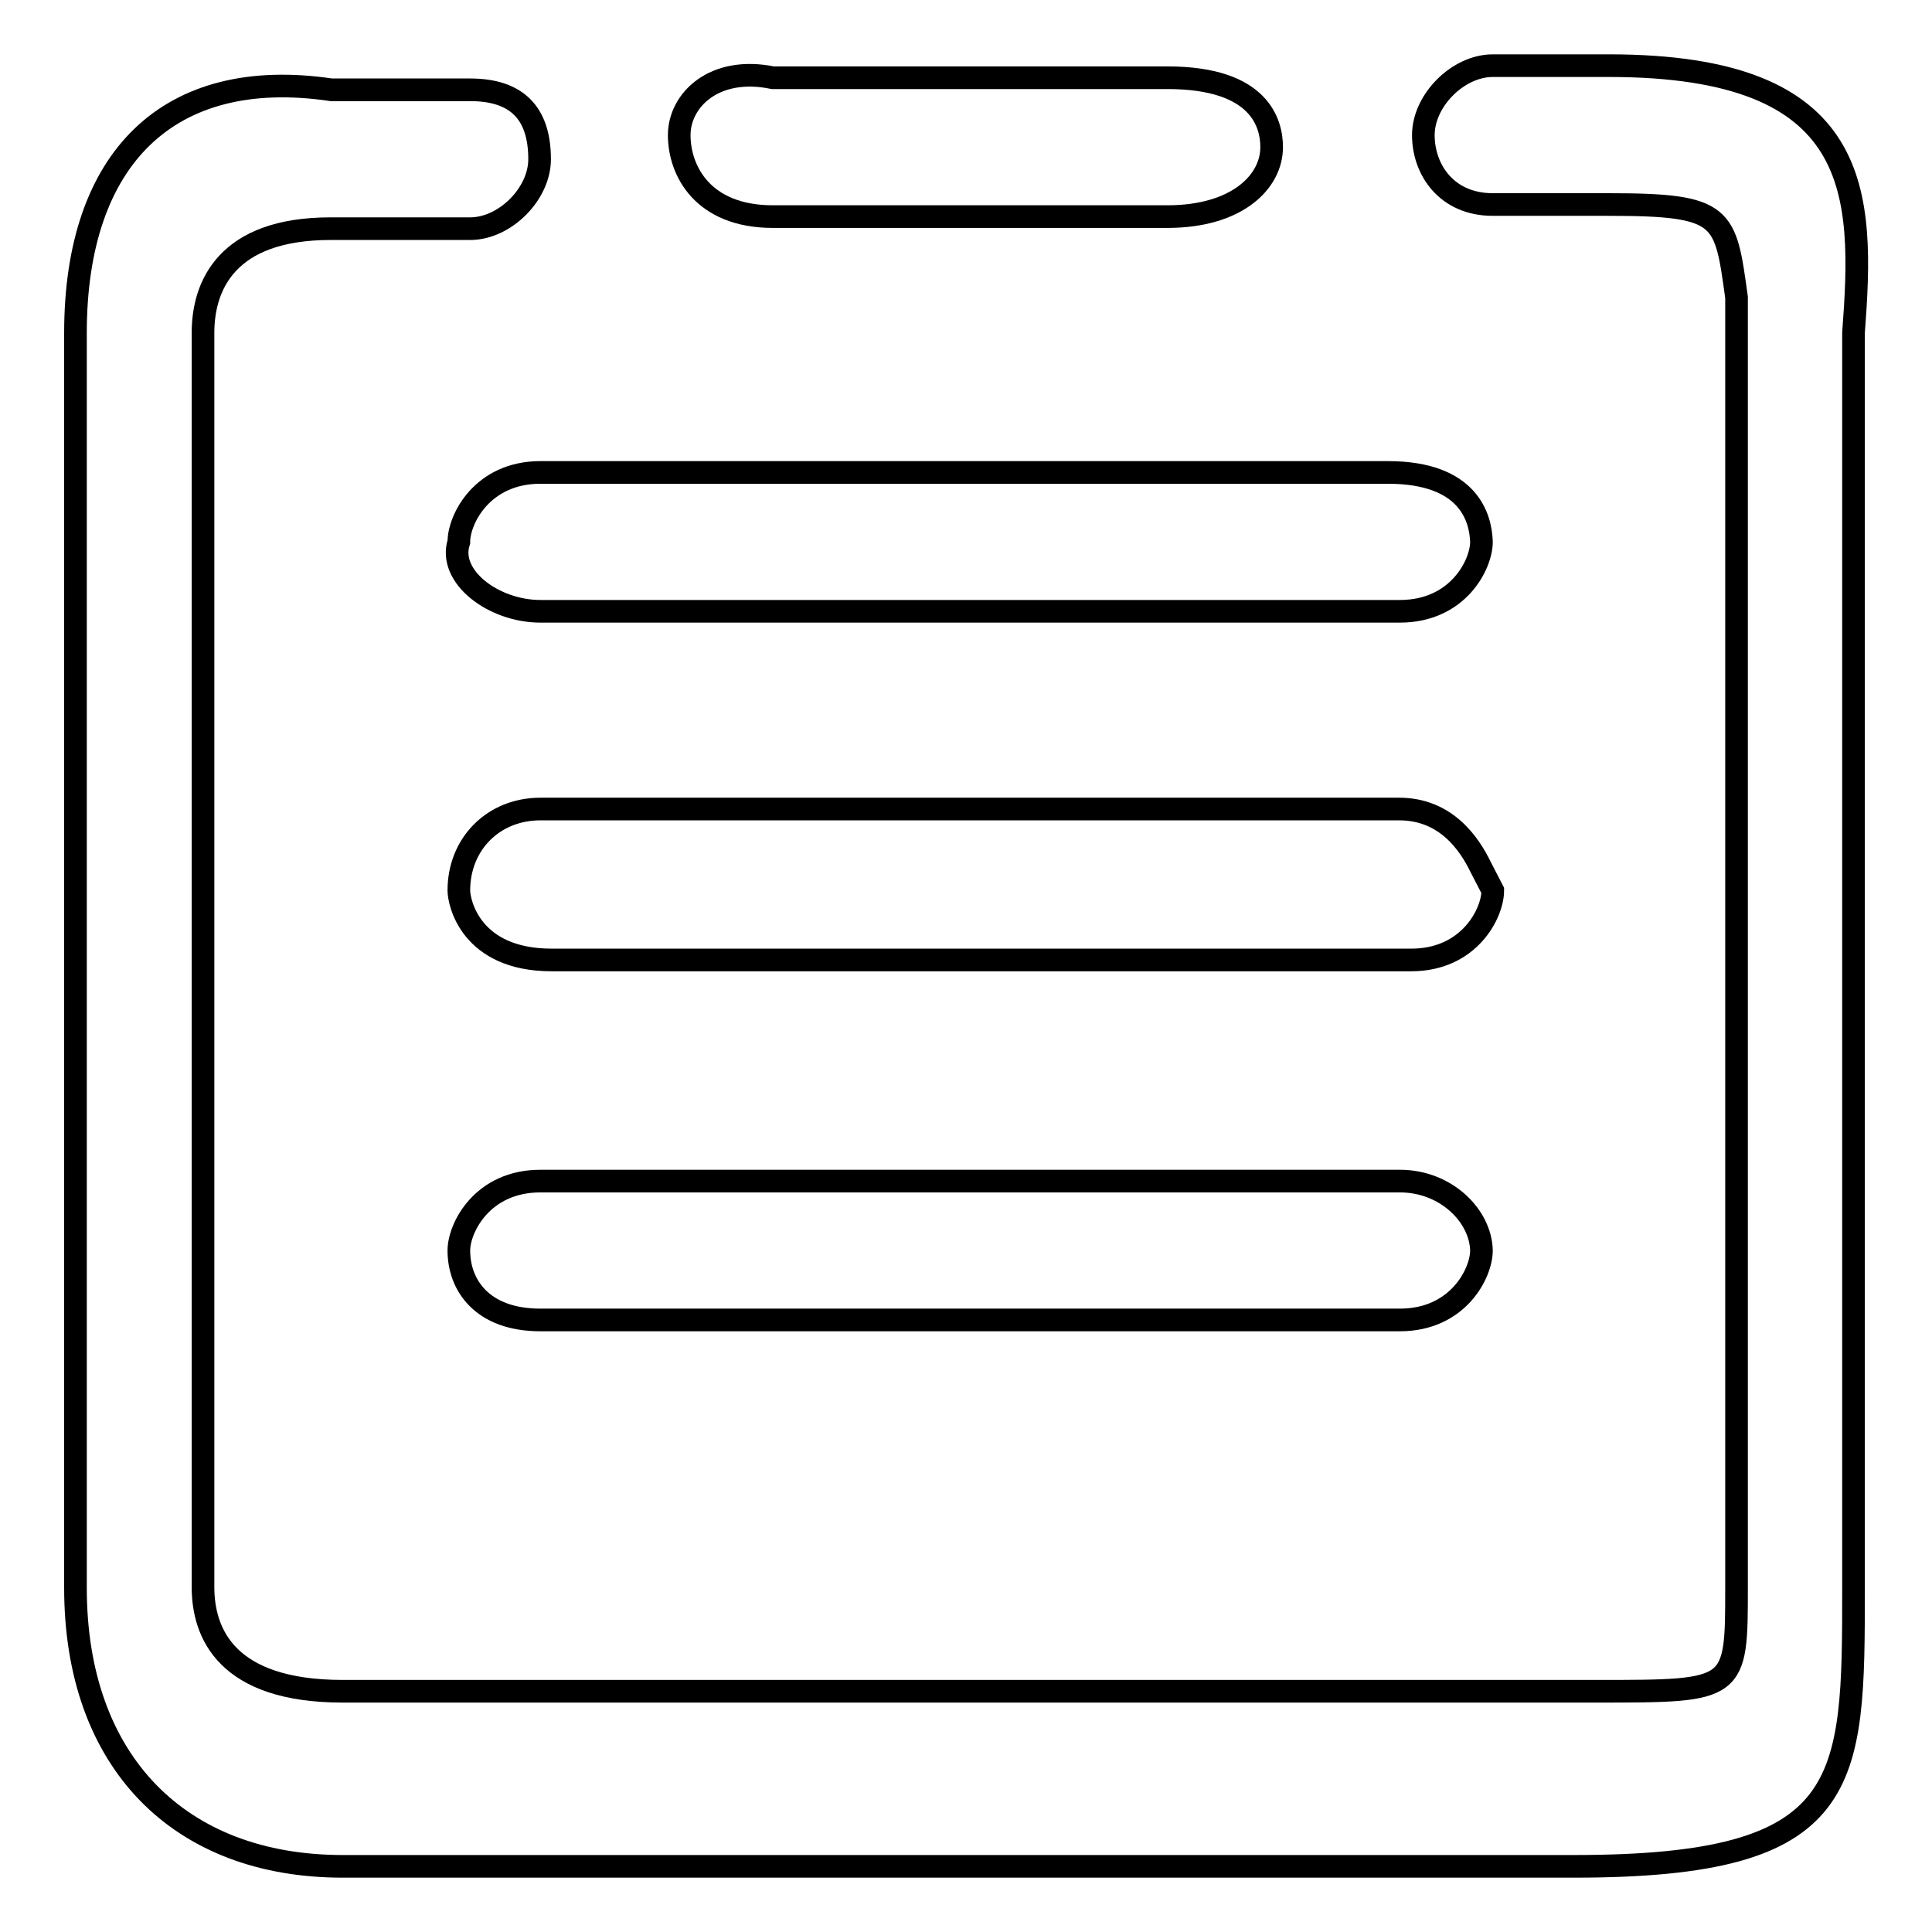 <?xml version="1.0" encoding="utf-8"?>
<!-- Svg Vector Icons : http://www.onlinewebfonts.com/icon -->
<!DOCTYPE svg PUBLIC "-//W3C//DTD SVG 1.1//EN" "http://www.w3.org/Graphics/SVG/1.1/DTD/svg11.dtd">
<svg version="1.1" xmlns="http://www.w3.org/2000/svg" xmlns:xlink="http://www.w3.org/1999/xlink" x="0px" y="0px" viewBox="0 0 256 256" enable-background="new 0 0 256 256" xml:space="preserve">
<g><g><path stroke-width="3" fill-opacity="0" stroke="#000000"  d="M183.9,62.6H71.6c-7.7,0-10.8,6.2-10.8,9.2c-1.5,4.6,4.6,9.2,10.8,9.2h113.9c7.7,0,10.8-6.2,10.8-9.2C196.2,68.7,194.7,62.6,183.9,62.6z"/><path stroke-width="3" fill-opacity="0" stroke="#000000"  d="M102.4,28.7h52.3c9.2,0,13.8-4.6,13.8-9.2c0-3.1-1.5-9.2-13.8-9.2h-52.3C94.6,8.7,90,13.3,90,17.9C90,22.6,93.1,28.7,102.4,28.7z"/><path stroke-width="3" fill-opacity="0" stroke="#000000"  d="M196.2,114.9c-1.5-3.1-4.6-7.7-10.8-7.7H71.6c-6.2,0-10.8,4.6-10.8,10.8c0,1.5,1.5,9.2,12.3,9.2H187c7.7,0,10.8-6.2,10.8-9.2L196.2,114.9z"/><path stroke-width="3" fill-opacity="0" stroke="#000000"  d="M185.5,156.5H71.6c-7.7,0-10.8,6.2-10.8,9.2c0,4.6,3.1,9.2,10.8,9.2h113.9c7.7,0,10.8-6.2,10.8-9.2C196.2,161.1,191.6,156.5,185.5,156.5z"/><path stroke-width="3" fill-opacity="0" stroke="#000000"  d="M213.2,8.7h-15.4c-4.6,0-9.2,4.6-9.2,9.2c0,4.6,3.1,9.2,9.2,9.2h15.4c15.4,0,15.4,1.5,16.9,12.3v170.9c0,13.8,0,13.8-18.5,13.8H45.4c-15.4,0-18.5-7.7-18.5-13.8V44.1c0-6.2,3.1-13.8,16.9-13.8h18.5c4.6,0,9.2-4.6,9.2-9.2c0-6.2-3.1-9.2-9.2-9.2H43.9C22.3,8.7,10,21,10,44.1v166.3c0,23.1,13.8,36.9,35.4,36.9h163.2c37,0,37-10.8,37-36.9V44.1C247,25.6,247,8.7,213.2,8.7z"/></g></g>
</svg>